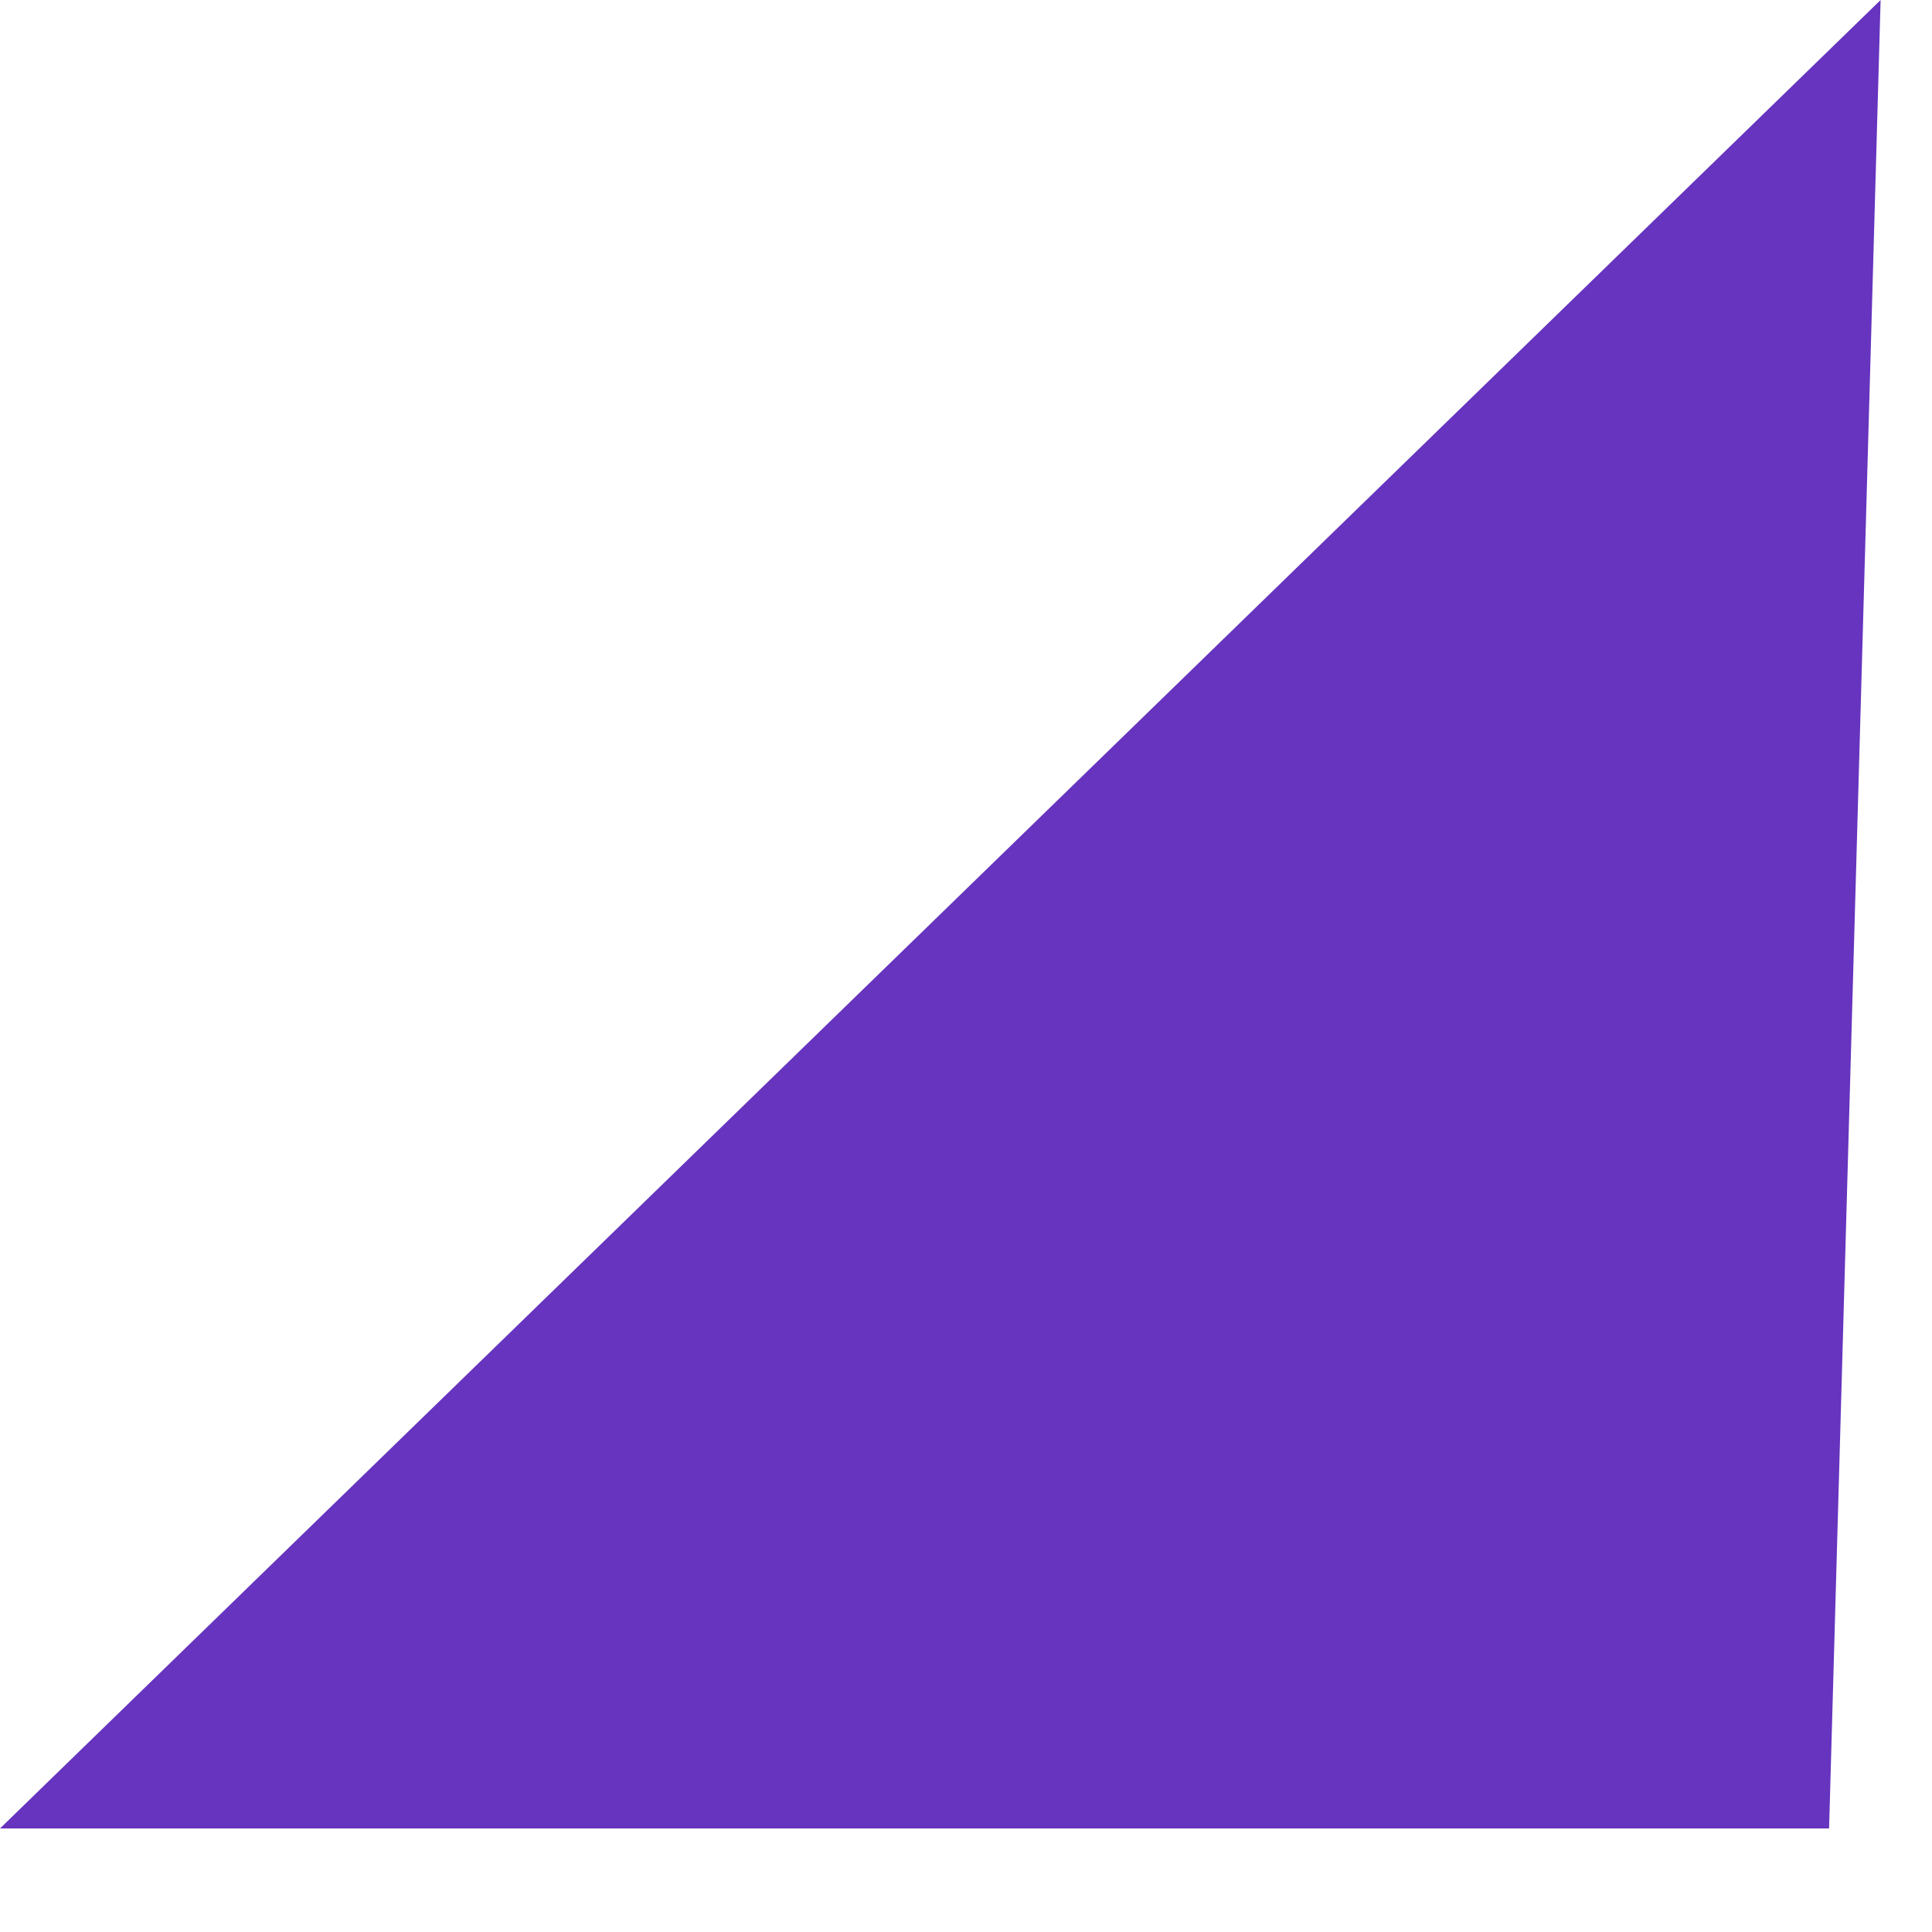 <?xml version="1.0" encoding="UTF-8"?> <svg xmlns="http://www.w3.org/2000/svg" width="15" height="15" viewBox="0 0 15 15" fill="none"> <path d="M7.62939e-06 14.196L14.201 14.196L14.601 2.64987e-05L7.62939e-06 14.196Z" fill="#6634BE"></path> </svg> 